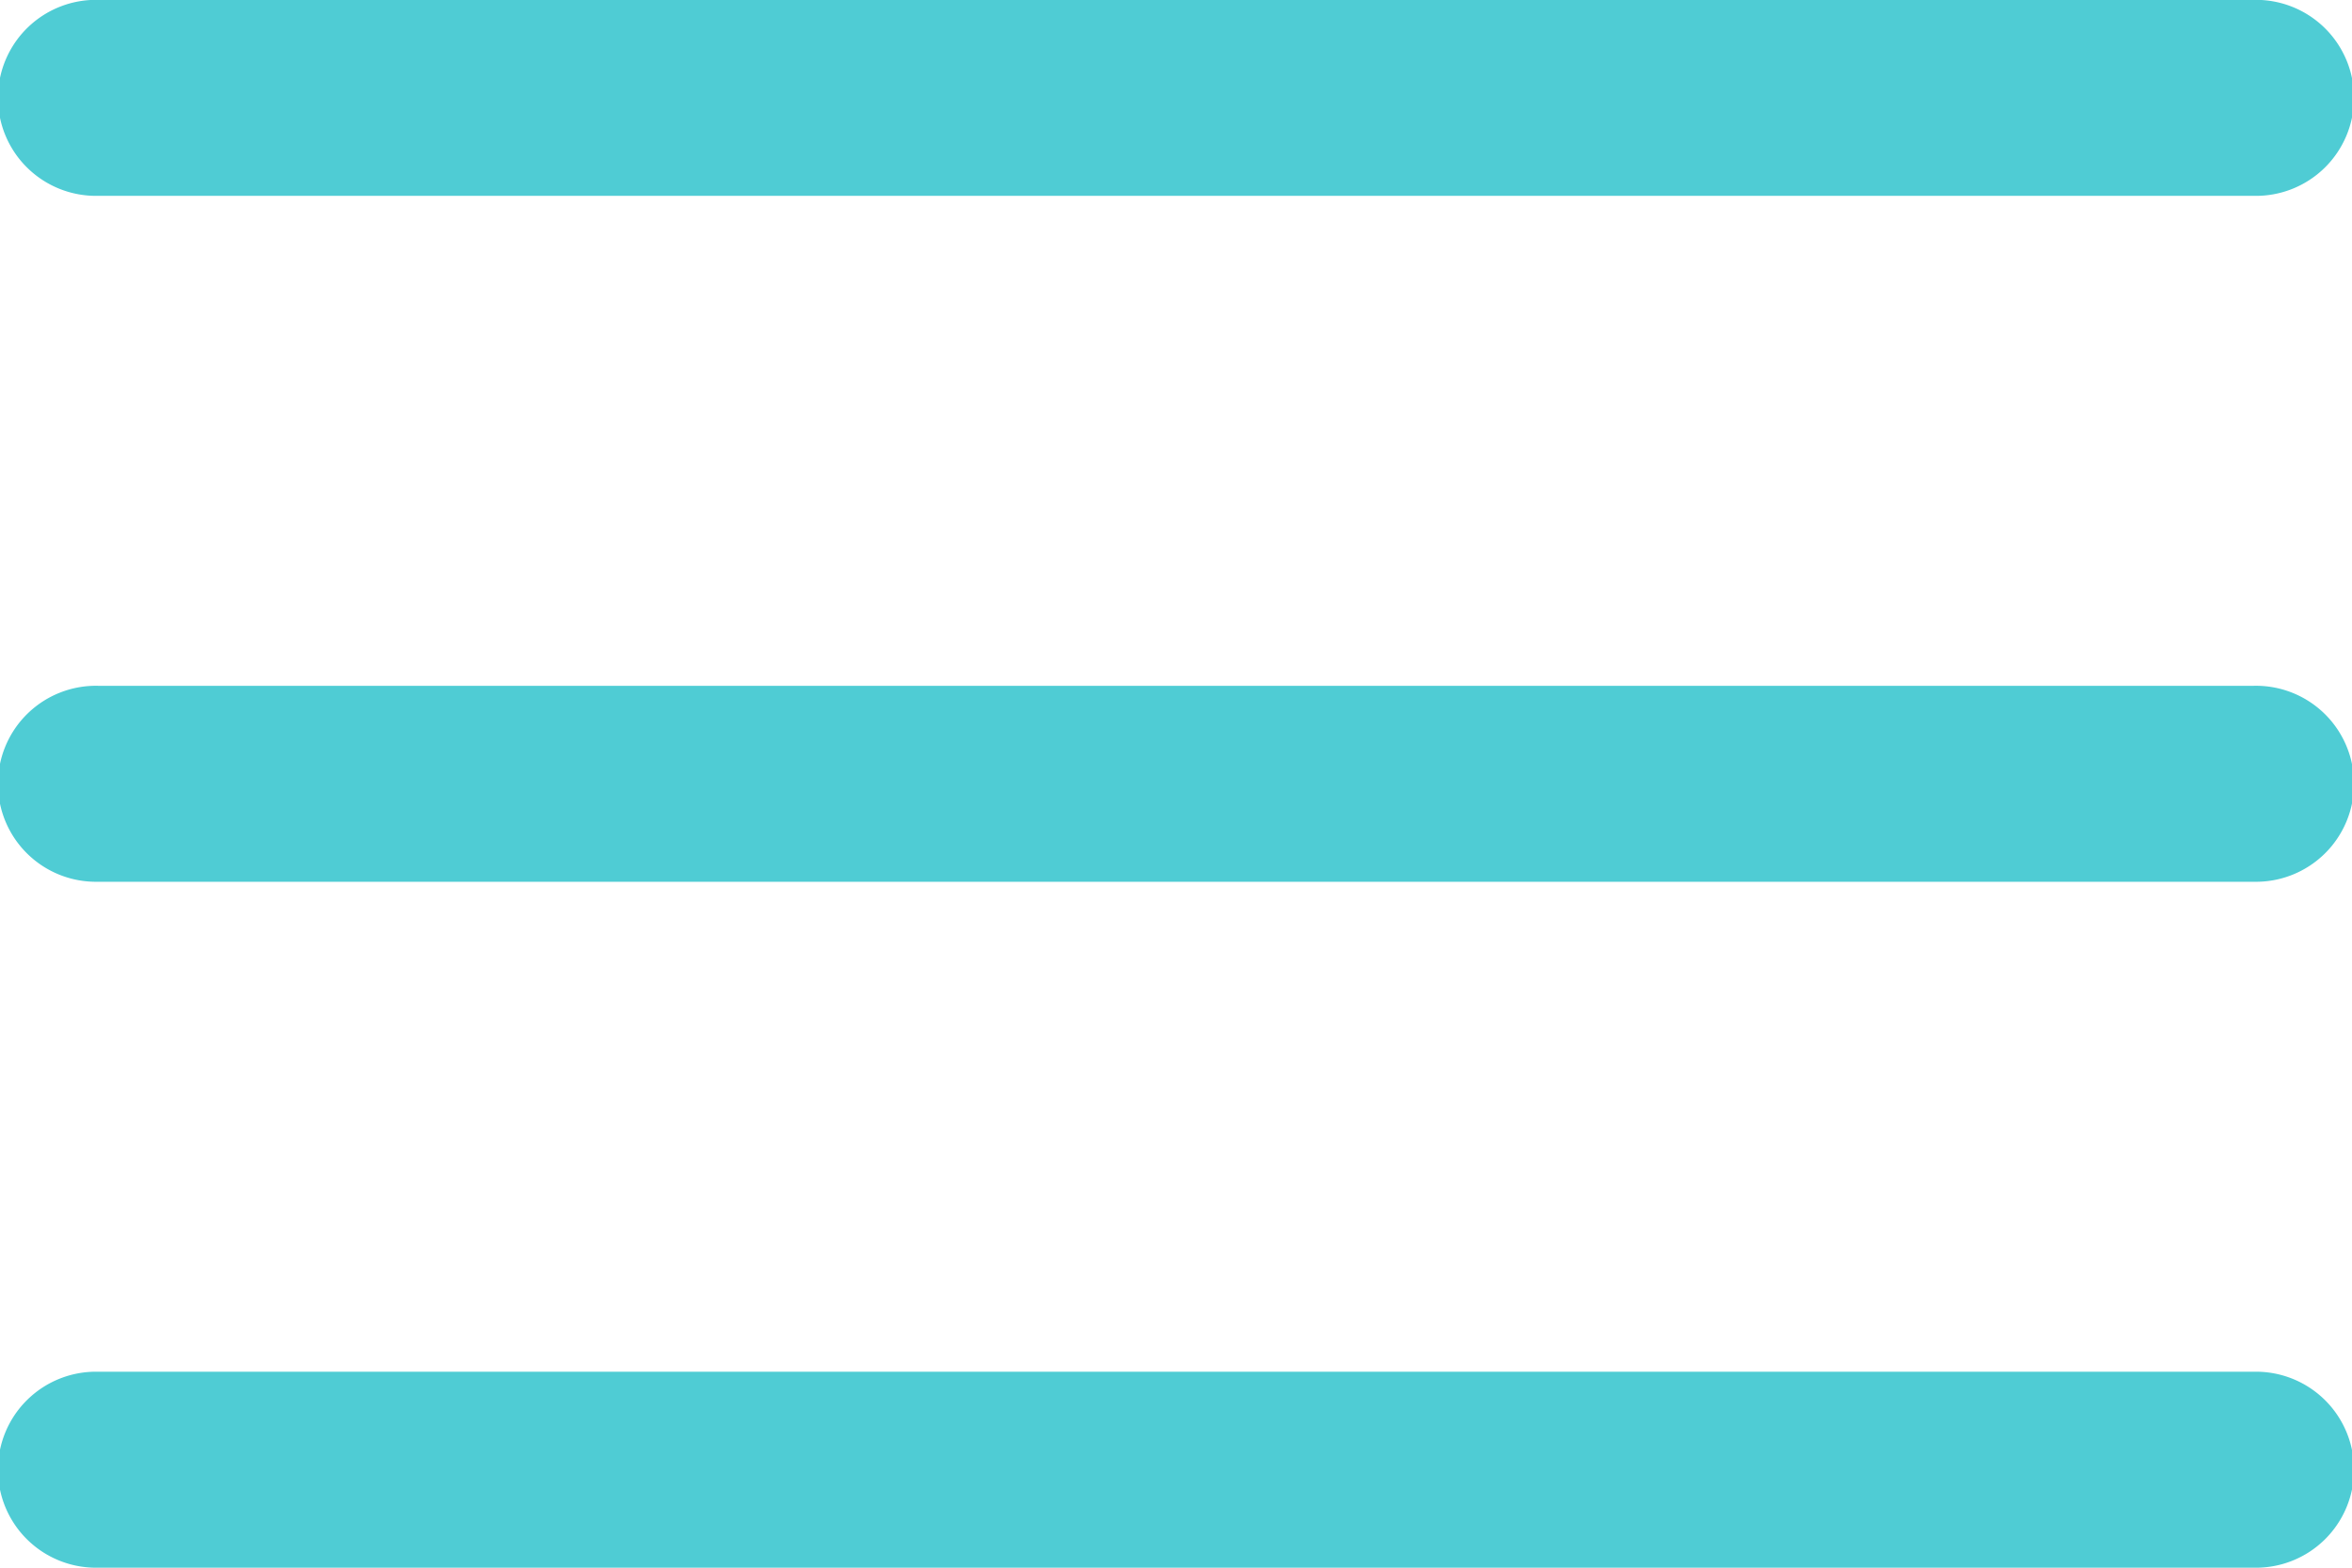 <svg xmlns="http://www.w3.org/2000/svg" width="57.252" height="38.168" viewBox="0 0 57.252 38.168">
  <path id="menu_FILL1_wght400_GRAD0_opsz48" d="M8.385,50.168a2.386,2.386,0,1,1,0-4.771H60.866a2.386,2.386,0,1,1,0,4.771Zm0-16.7a2.386,2.386,0,1,1,0-4.771H60.866a2.386,2.386,0,1,1,0,4.771Zm0-16.7a2.386,2.386,0,1,1,0-4.771H60.866a2.386,2.386,0,1,1,0,4.771Z" transform="translate(-6 -12)" fill="#4fccd4"/>
</svg>
